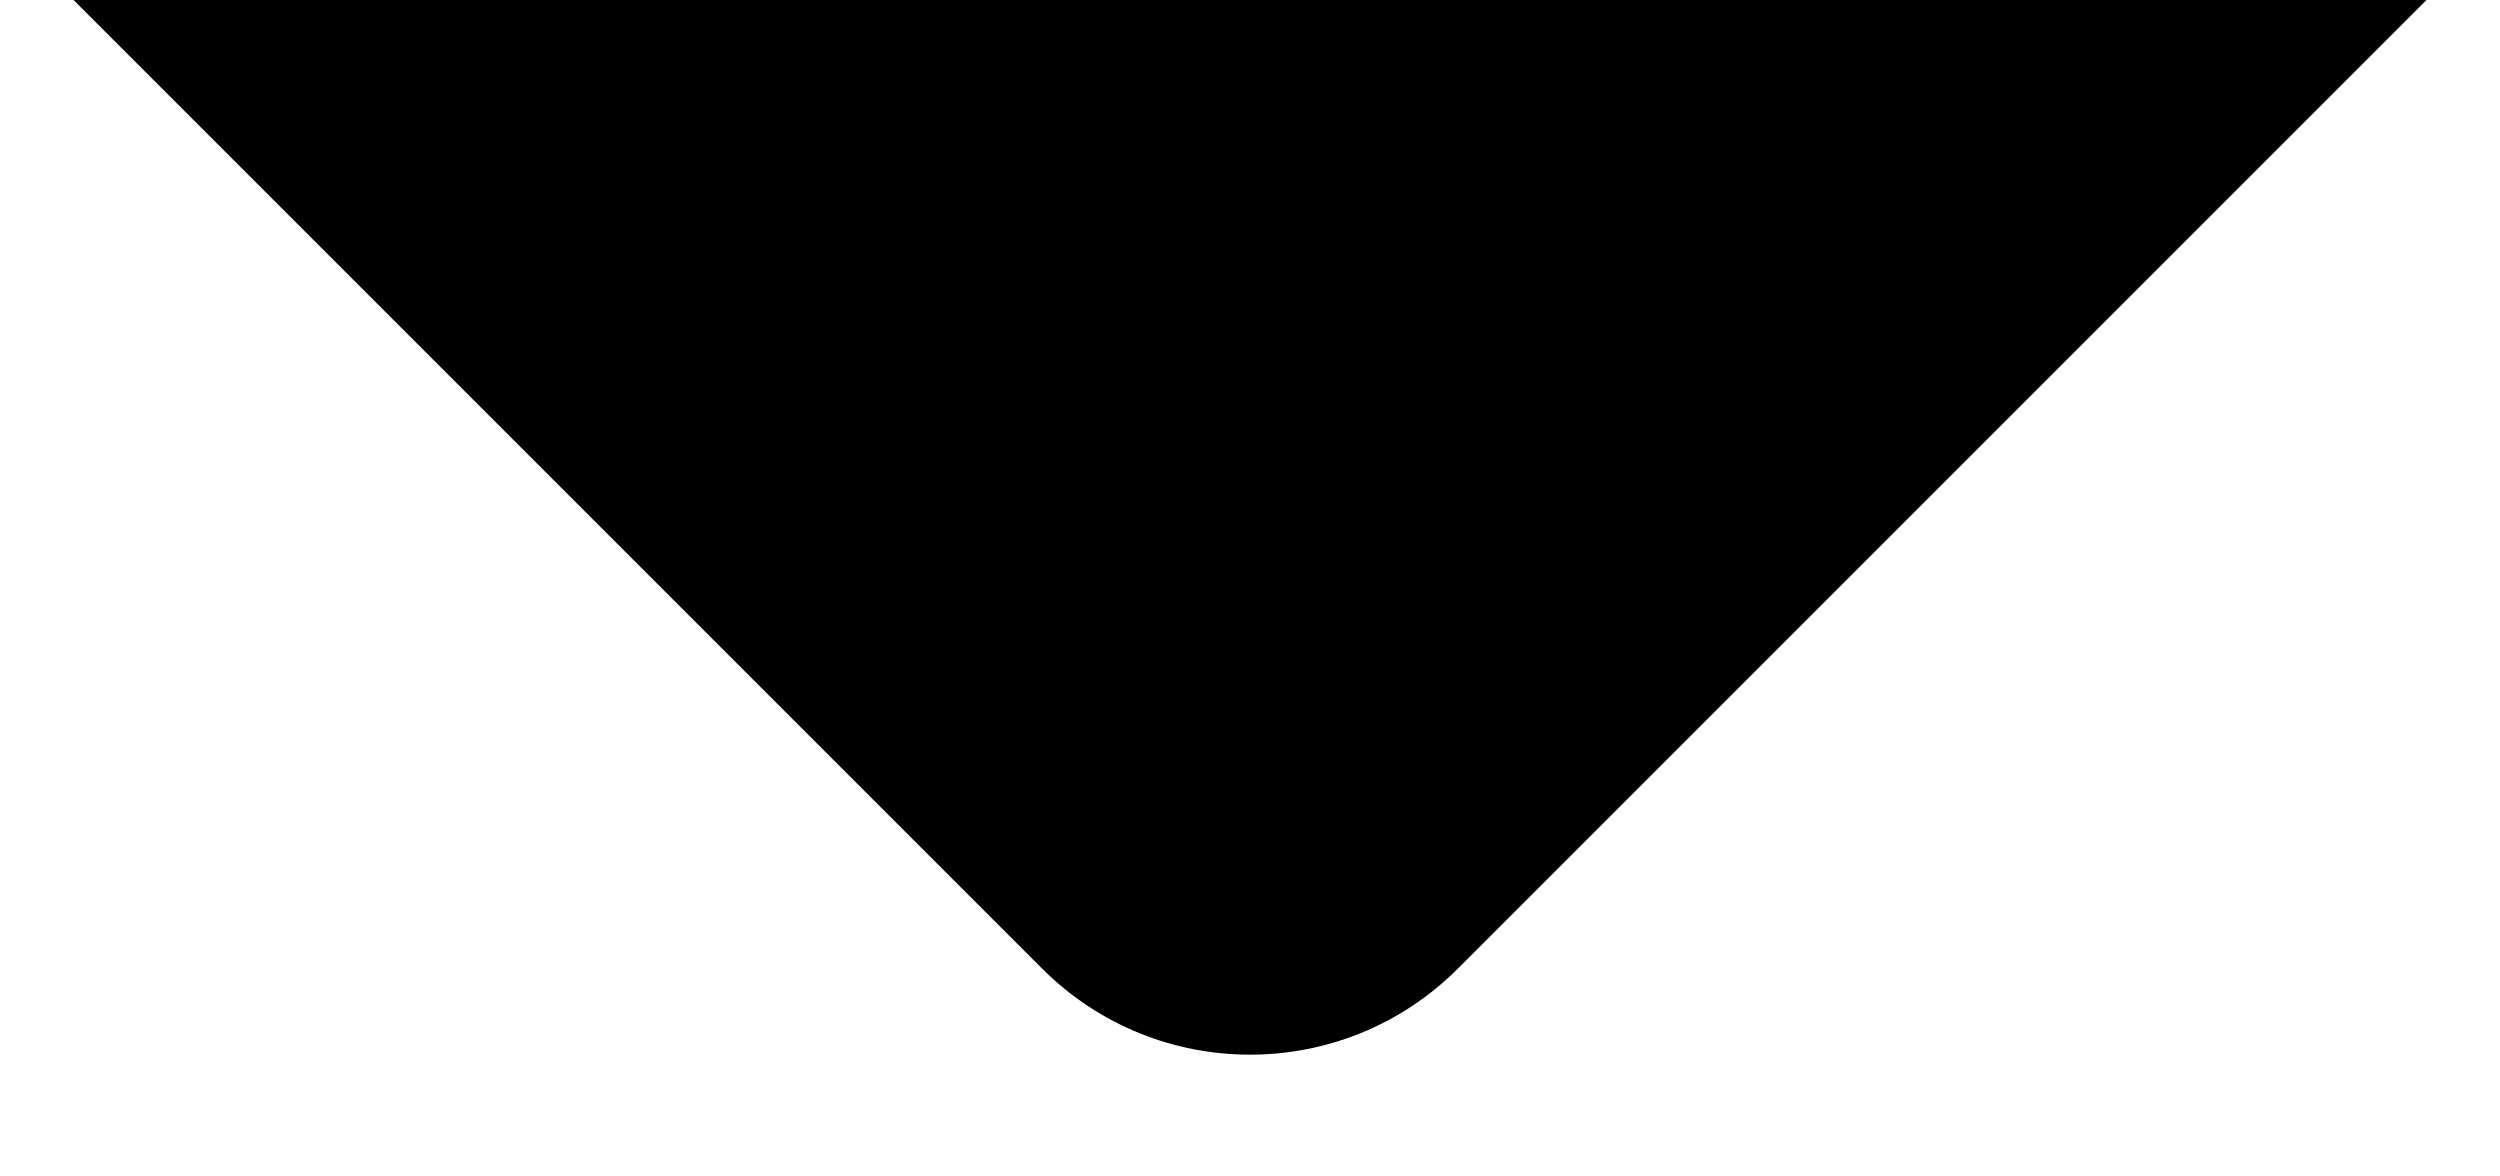 <?xml version="1.0" encoding="UTF-8"?> <svg xmlns="http://www.w3.org/2000/svg" width="17" height="8" viewBox="0 0 17 8" fill="none"><path d="M16.5 0H0.5L7.086 6.586C7.867 7.367 9.133 7.367 9.914 6.586L16.5 0Z" fill="black"></path></svg> 
